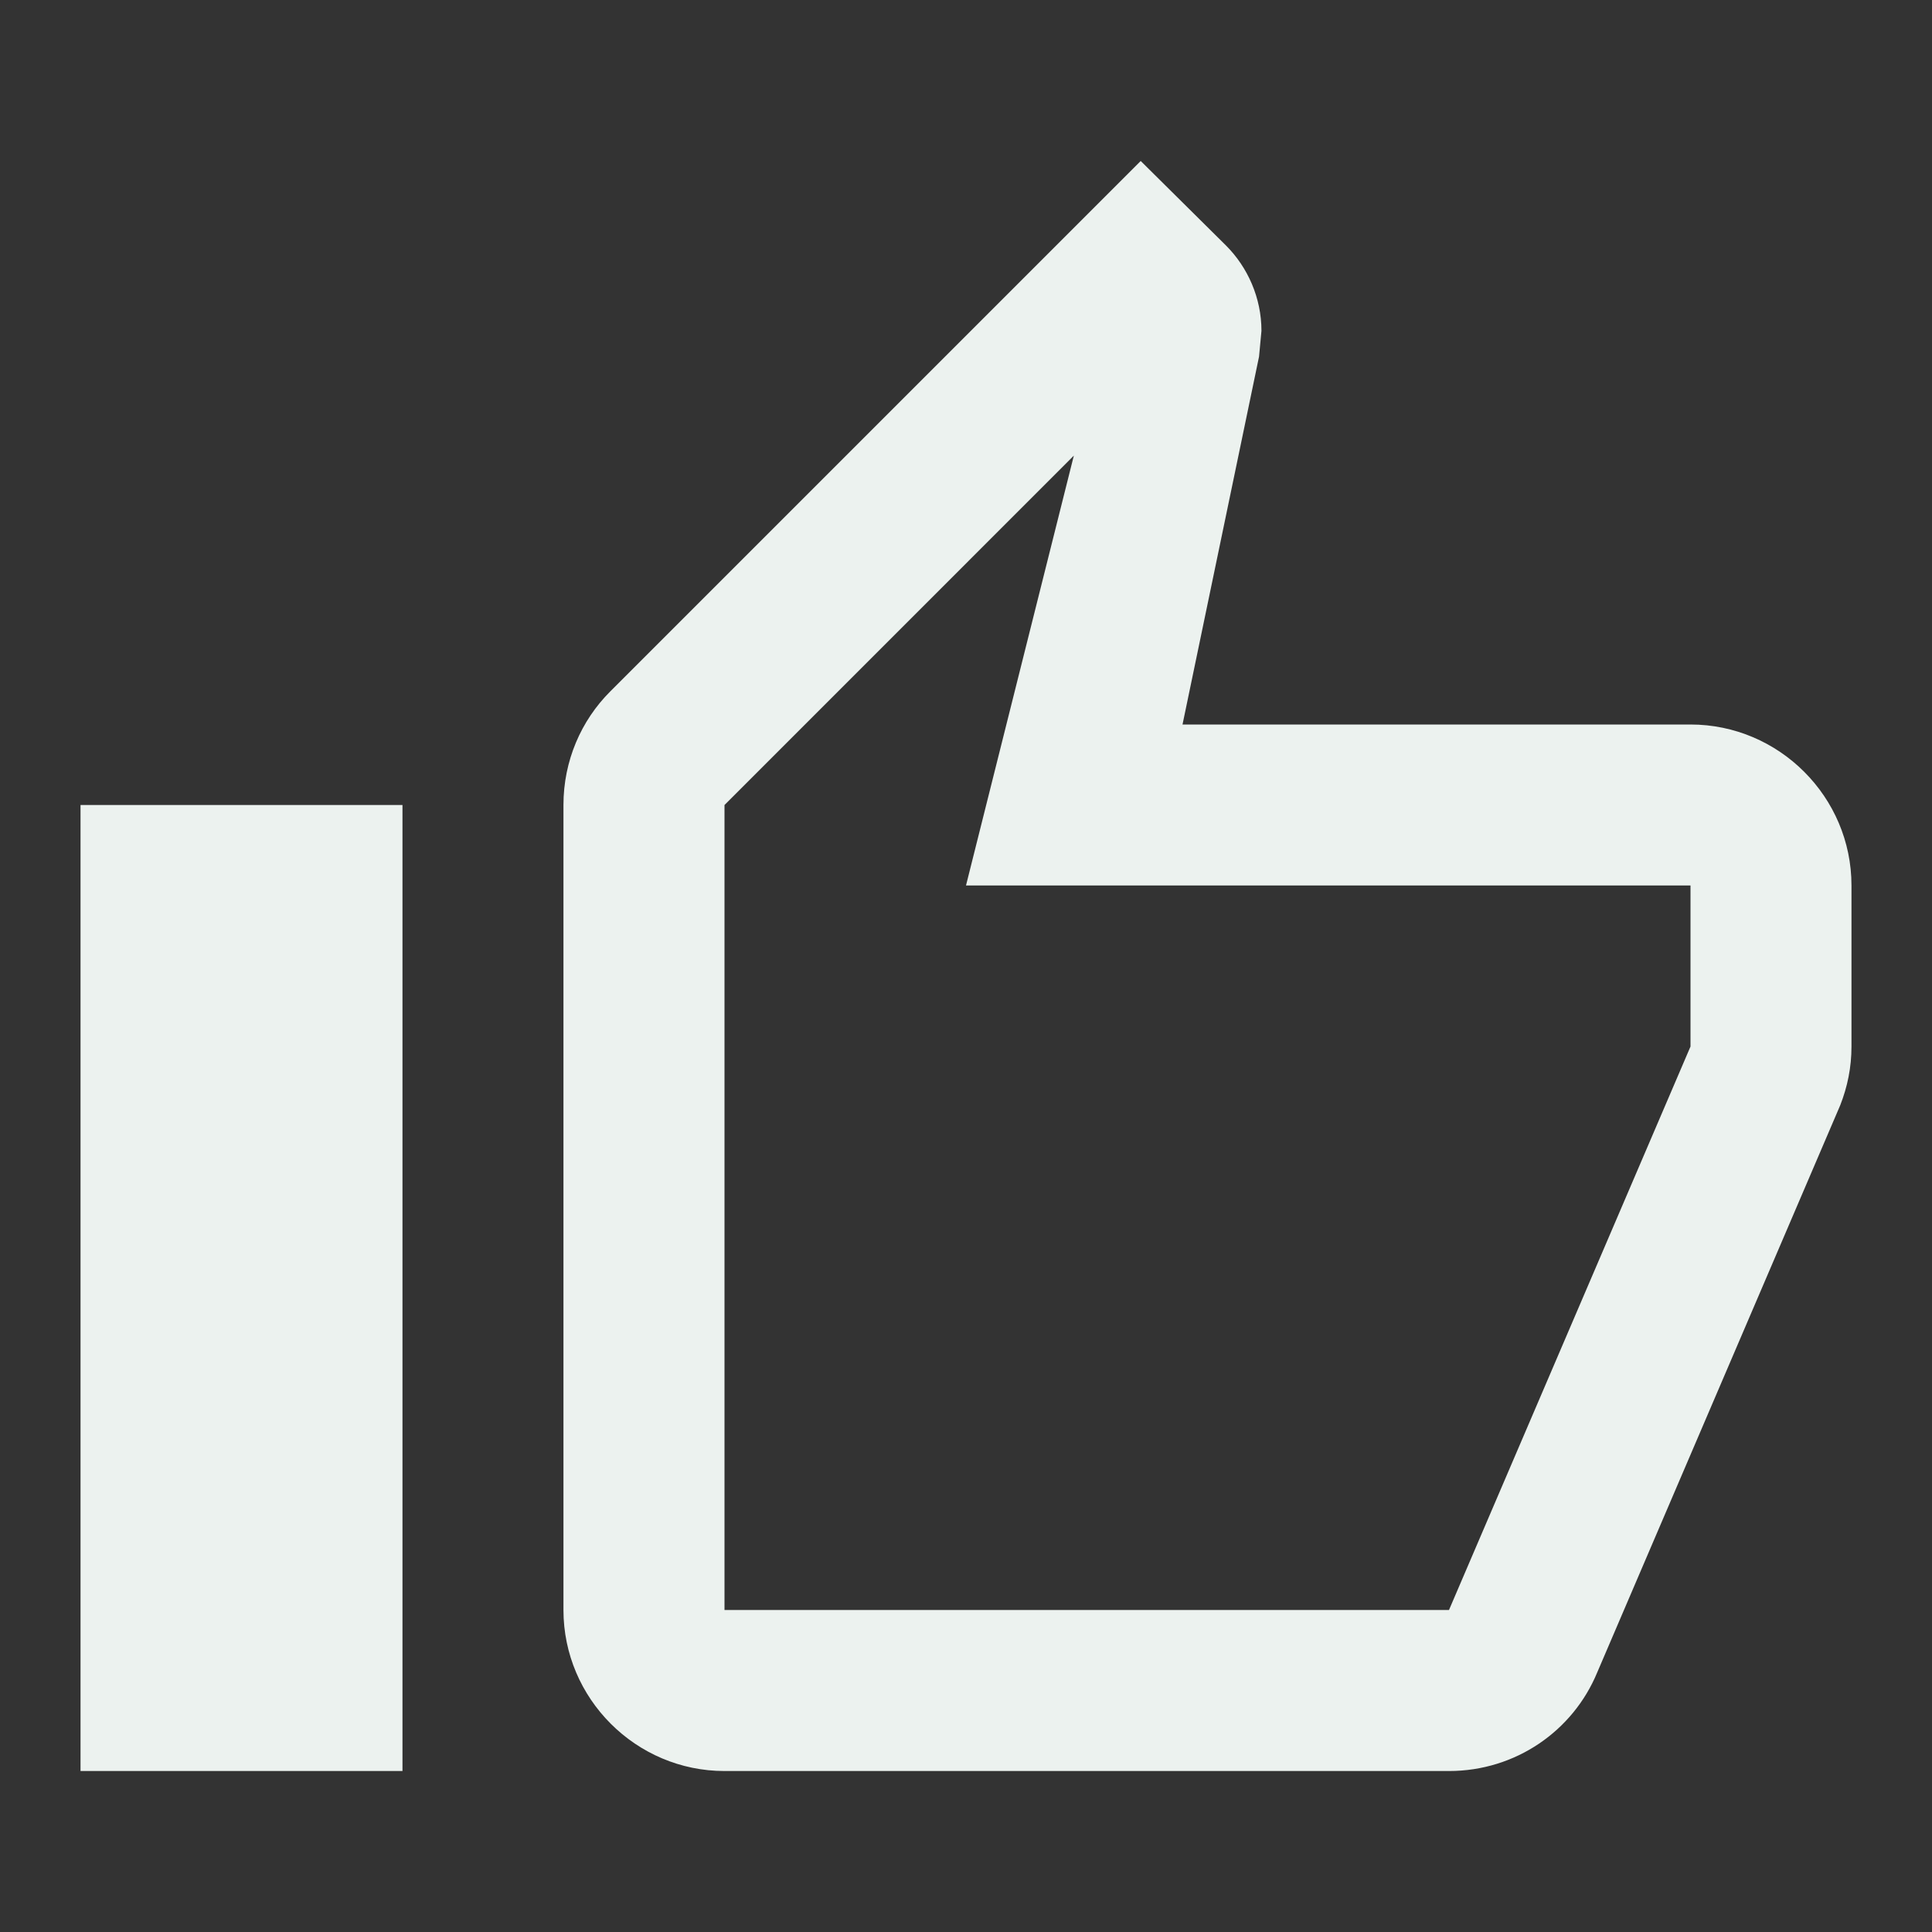<svg width="28" height="28" viewBox="0 0 28 28" fill="none" xmlns="http://www.w3.org/2000/svg">
<rect x="0" y="0" width="28" height="28" fill="#333333" stroke="none"/>
<path fill-rule="evenodd" clip-rule="evenodd" d="M10.5 25.667H21C21.968 25.667 22.797 25.083 23.146 24.243L26.67 16.018C26.775 15.75 26.833 15.47 26.833 15.167V12.833C26.833 11.55 25.783 10.5 24.5 10.5H17.138L18.247 5.168L18.282 4.795C18.282 4.317 18.083 3.873 17.768 3.558L16.532 2.333L8.843 10.022C8.423 10.442 8.166 11.025 8.166 11.667V23.333C8.166 24.617 9.216 25.667 10.5 25.667ZM10.5 11.667L15.563 6.603L14 12.833H24.5V15.167L21 23.333H10.5V11.667ZM5.833 11.667H1.167V25.667H5.833V11.667Z" fill="#ECF2EF"/>
</svg>
